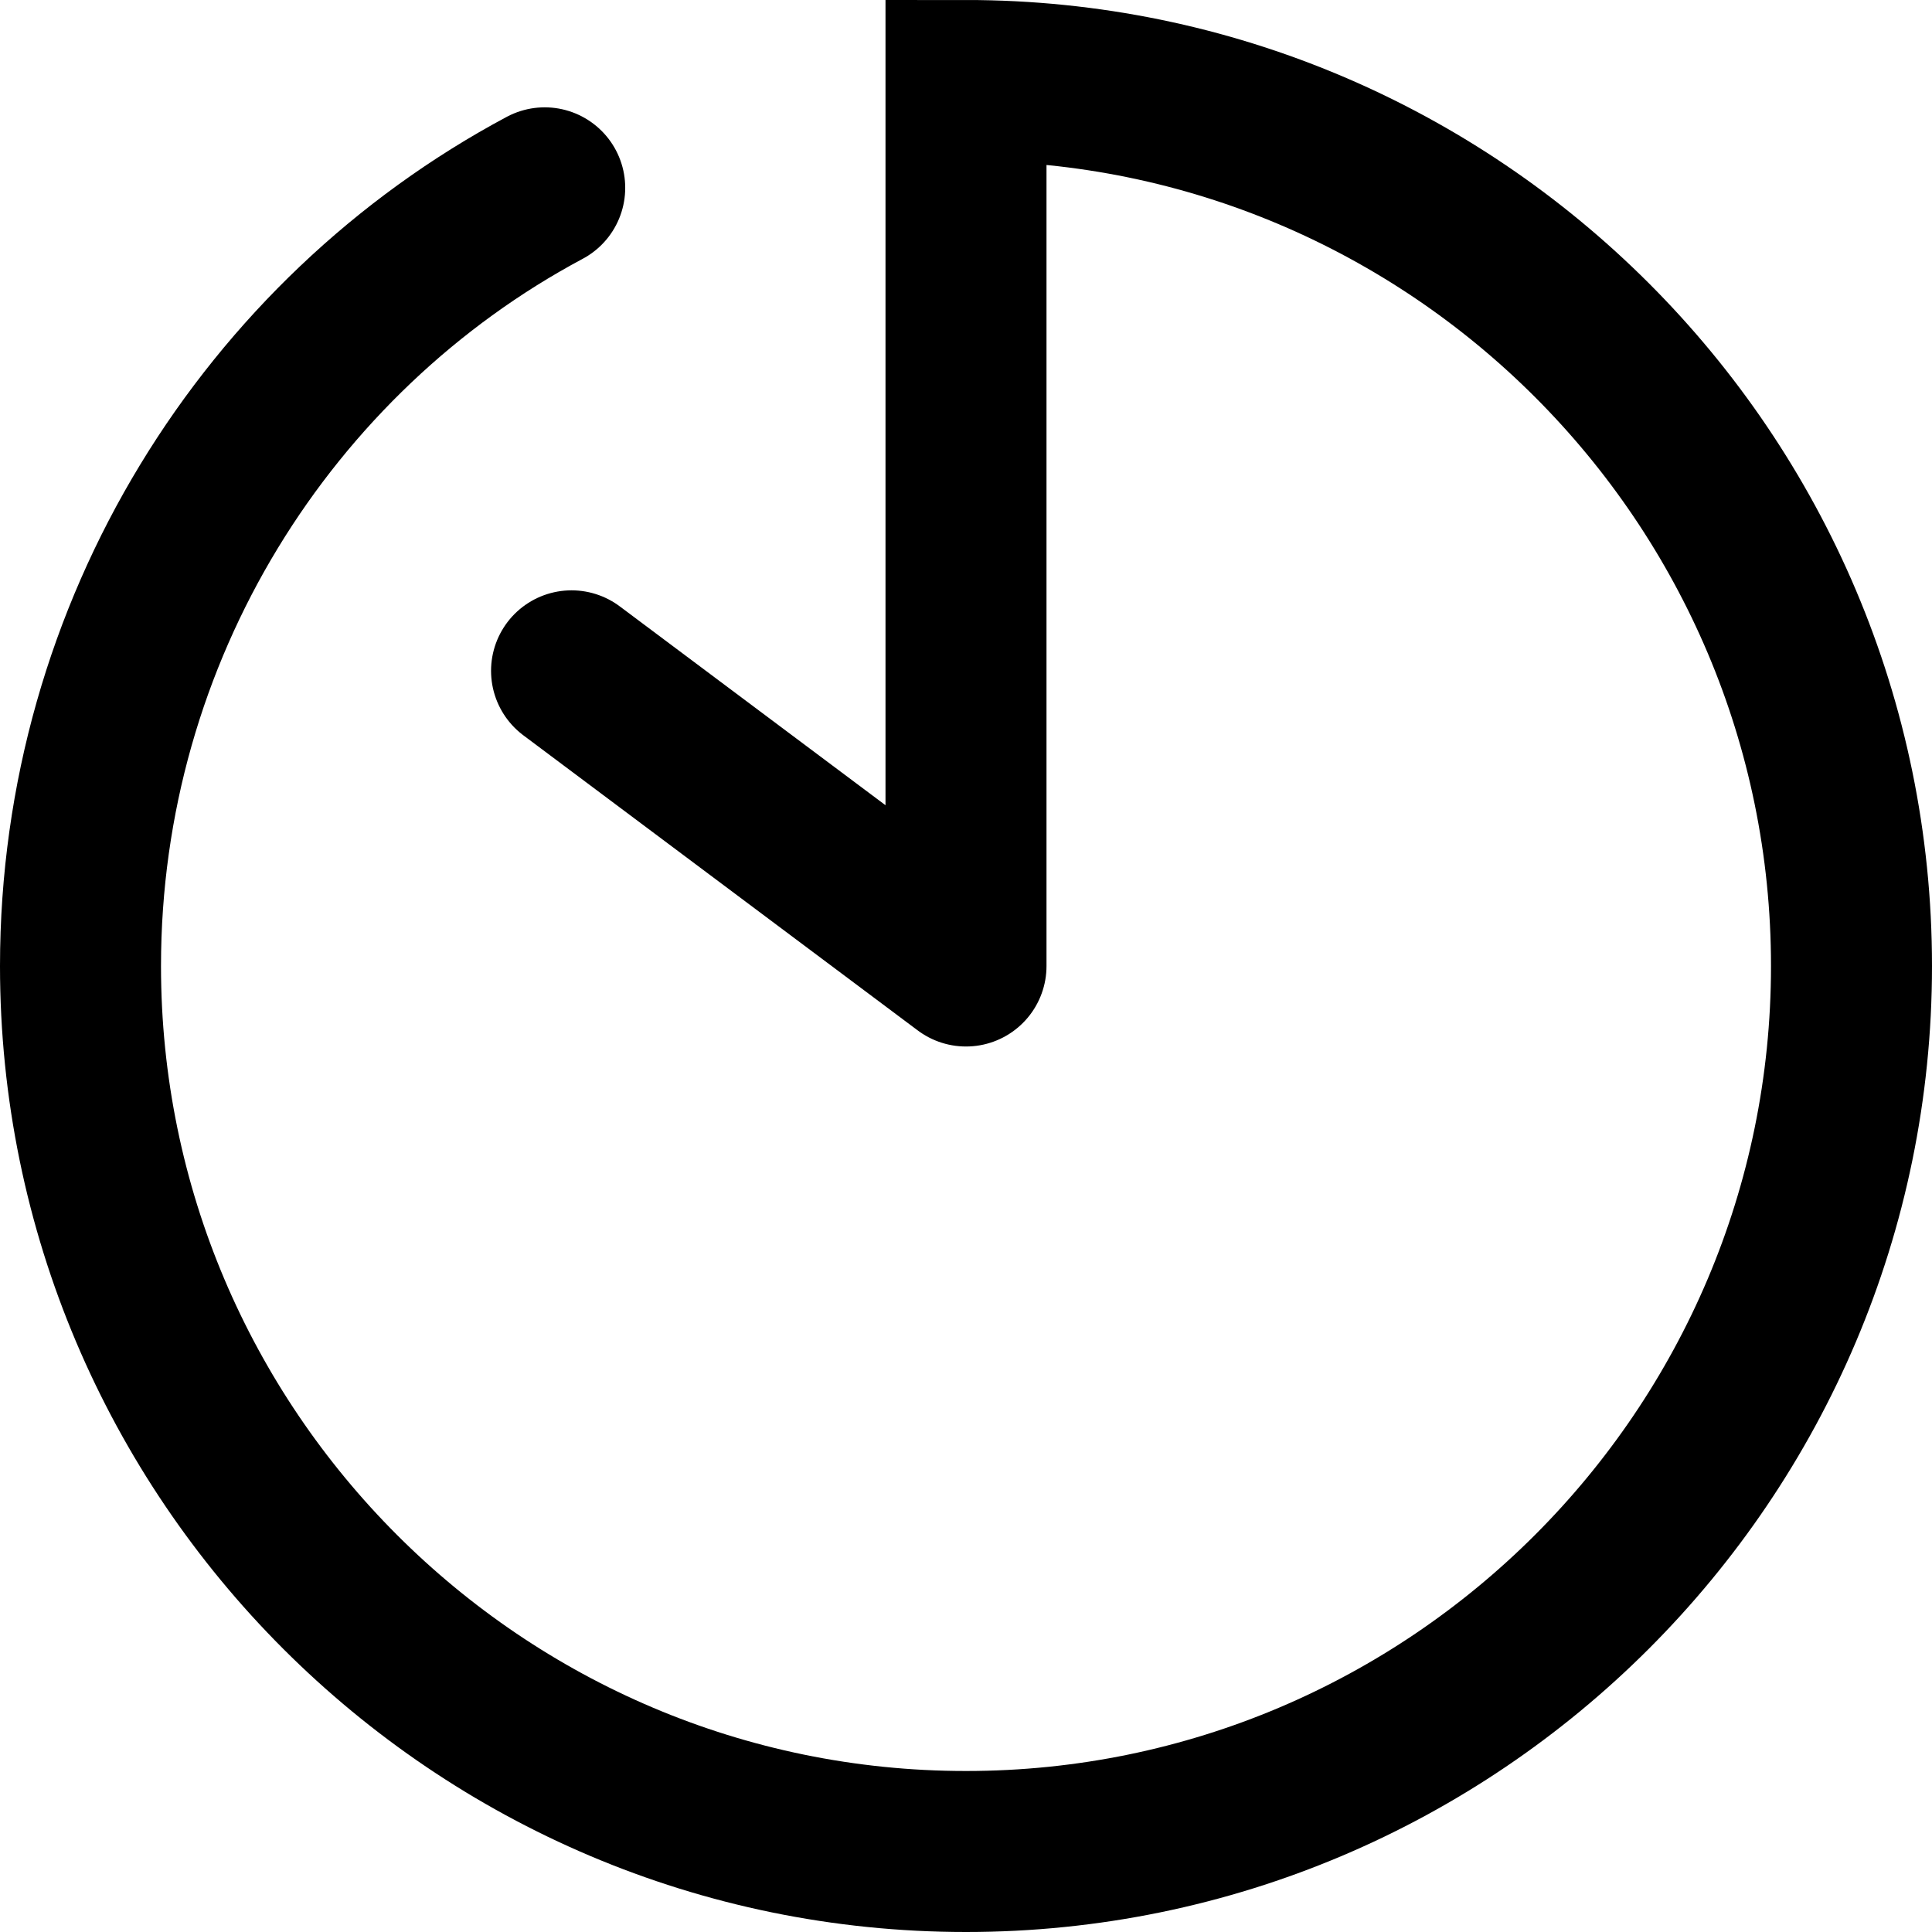 <svg xmlns="http://www.w3.org/2000/svg" width="72" height="72" viewBox="0 0 72 72">
  <g fill="none">
    <path d="M0 0h72v72H0z"/>
    <path d="M20.3 7C10 12.5 3 23.5 3 36c0 18.2 14.8 33 33 33s33-14.8 33-33S54.2 3 36 3v33m0 0L21.3 25" style="stroke-linecap:round;stroke-width:6;stroke:currentColor"/>
  </g>
</svg>